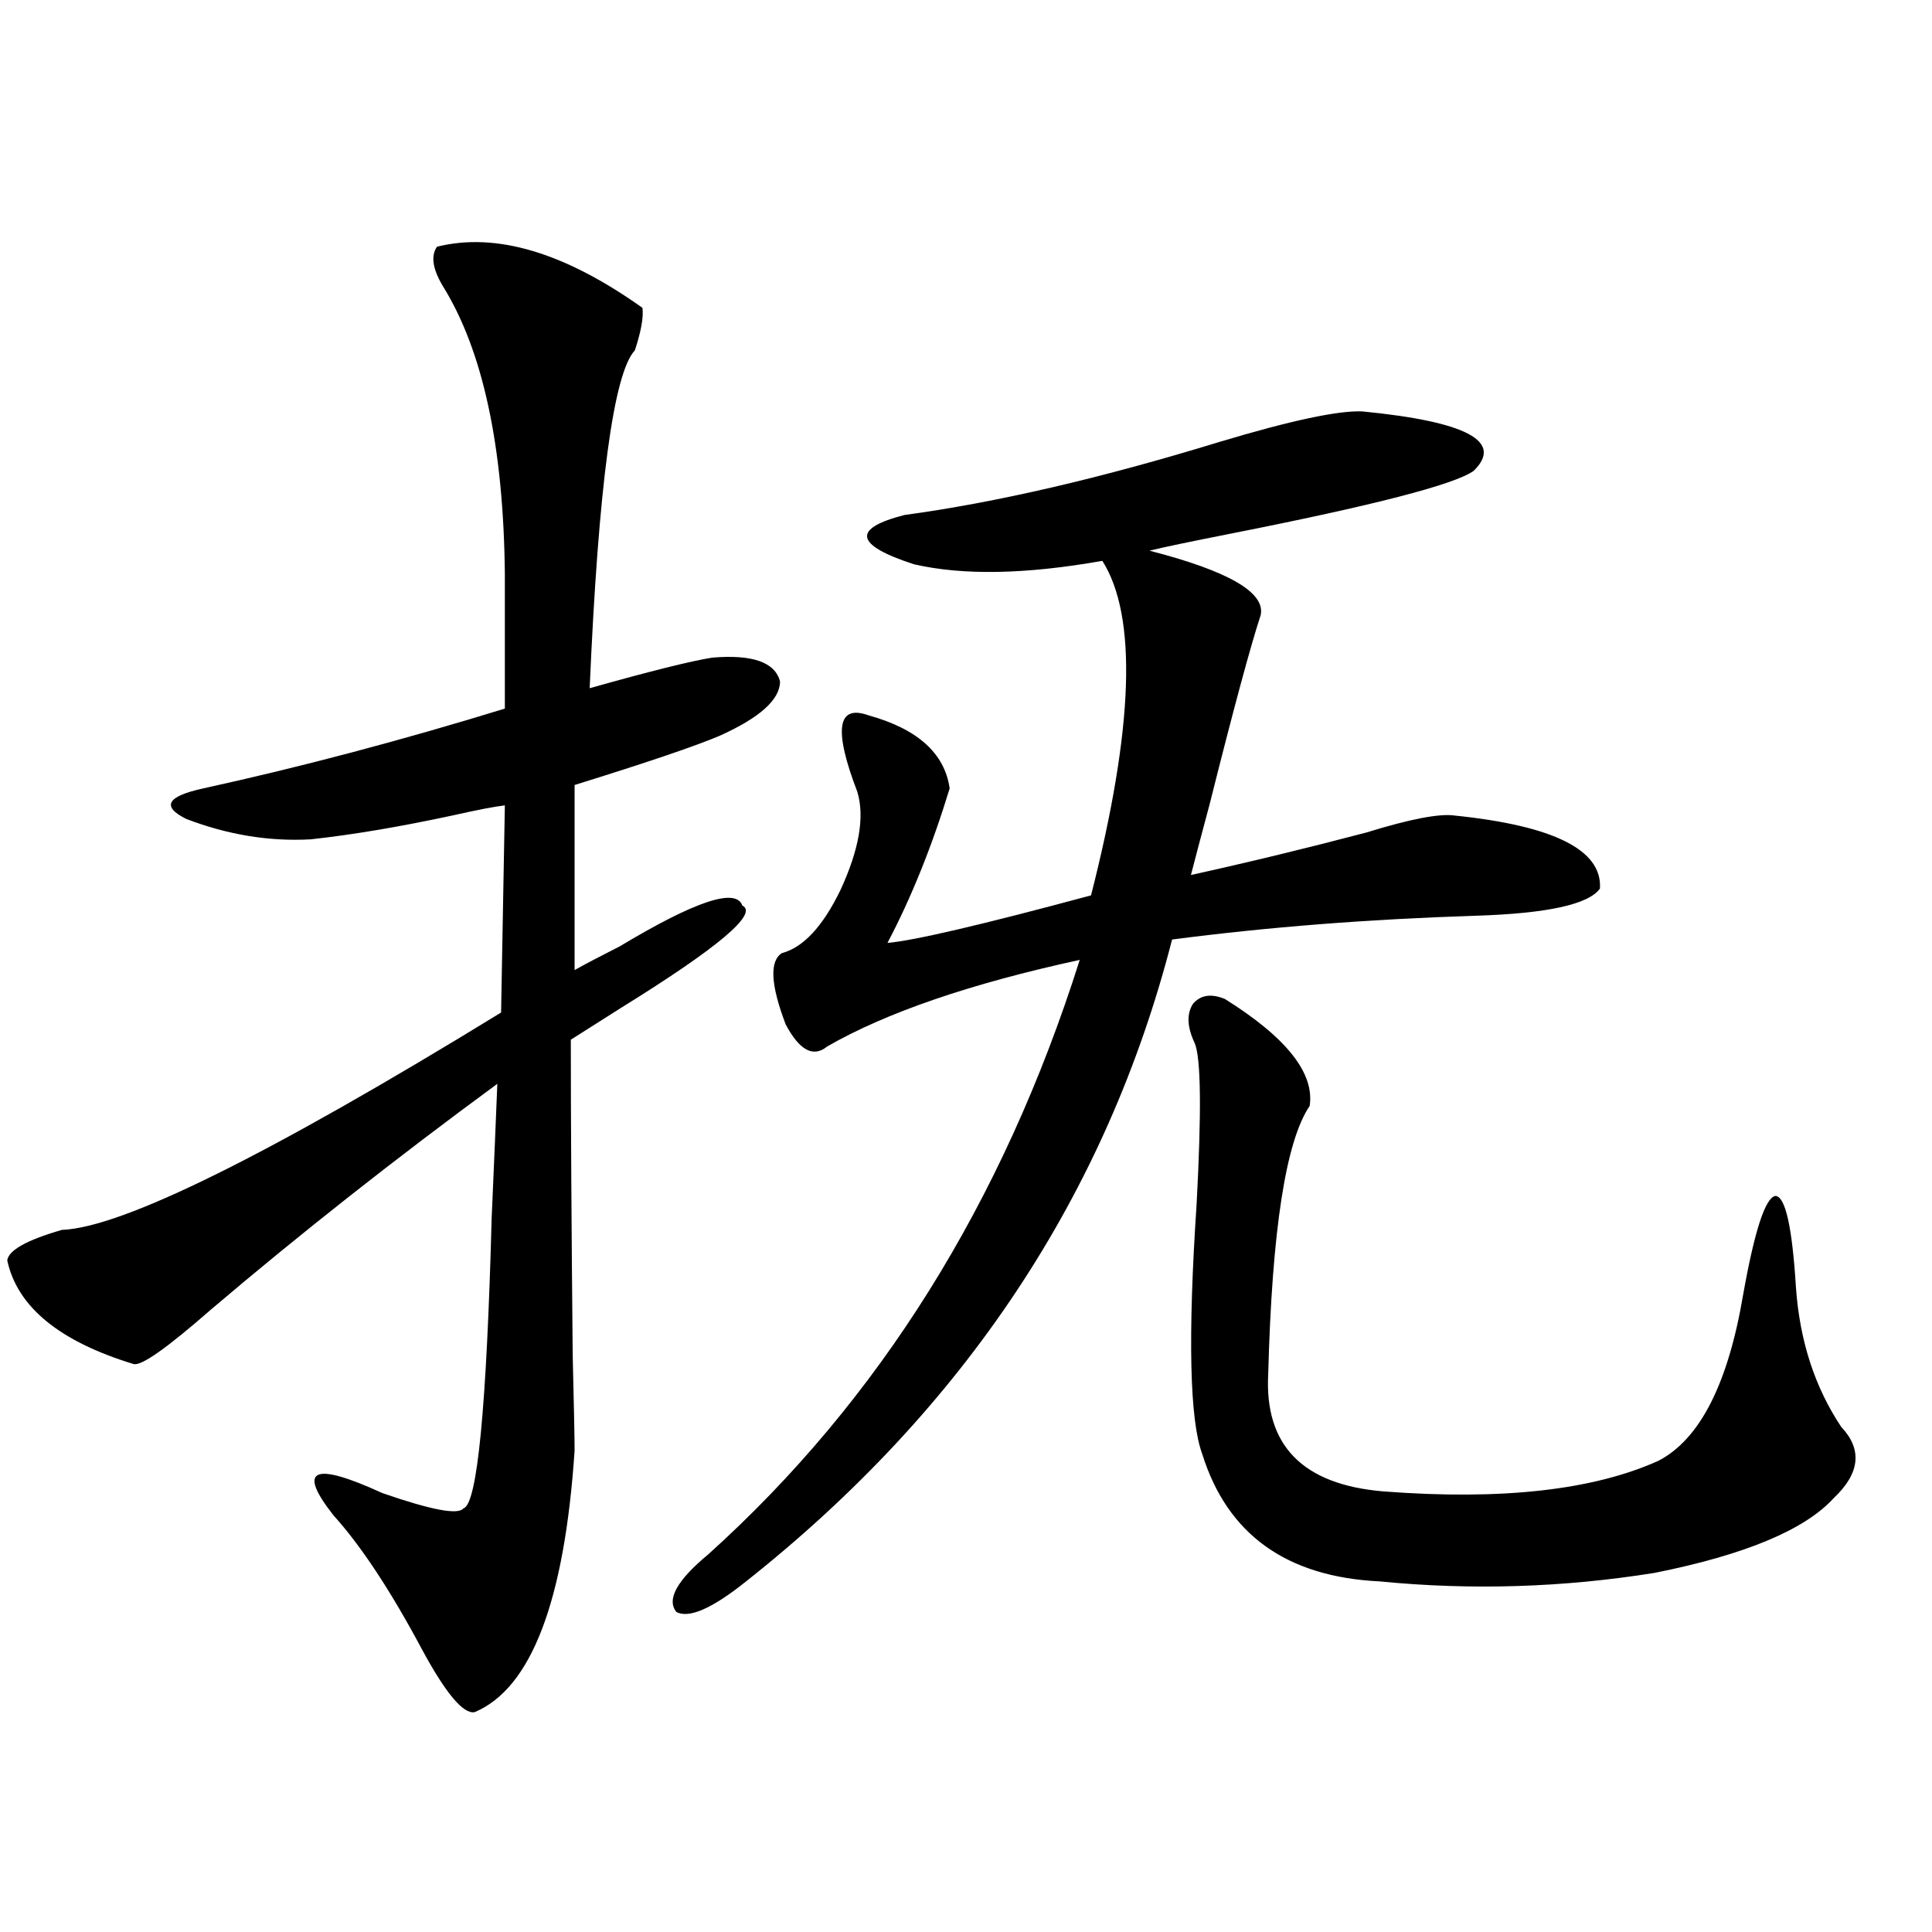<?xml version="1.0" encoding="utf-8"?>
<!-- Generator: Adobe Illustrator 16.0.0, SVG Export Plug-In . SVG Version: 6.00 Build 0)  -->
<!DOCTYPE svg PUBLIC "-//W3C//DTD SVG 1.1//EN" "http://www.w3.org/Graphics/SVG/1.1/DTD/svg11.dtd">
<svg version="1.1" id="图层_1" xmlns="http://www.w3.org/2000/svg" xmlns:xlink="http://www.w3.org/1999/xlink" x="0px" y="0px"
	 width="1000px" height="1000px" viewBox="0 0 1000 1000" enable-background="new 0 0 1000 1000" xml:space="preserve">
<path d="M226.189,127.699c30.563-7.608,66.005,2.938,106.339,31.641c0.641,4.696-0.655,12.017-3.902,21.973
	c-11.066,11.728-18.871,70.024-23.414,174.902c31.219-8.789,52.347-14.063,63.413-15.82c20.808-1.758,32.515,2.349,35.121,12.305
	c0,9.38-10.411,18.759-31.219,28.125c-12.362,5.273-37.407,13.774-75.12,25.488v95.801c5.198-2.925,13.003-7.031,23.414-12.305
	c39.023-23.429,60.151-30.46,63.413-21.094c8.445,4.106-12.362,21.685-62.438,52.734c-11.066,7.031-19.847,12.606-26.341,16.699
	c0,41.021,0.32,95.513,0.976,163.477c0.641,26.367,0.976,42.778,0.976,49.219c-5.213,77.921-22.438,123.047-51.706,135.352
	c-5.854,1.167-14.969-9.668-27.316-32.52c-16.265-30.474-31.554-53.613-45.853-69.434c-18.871-24.019-10.411-27.823,25.365-11.426
	c25.365,8.789,39.344,11.426,41.95,7.91c7.149-1.758,12.027-51.855,14.634-150.293c1.296-29.292,2.271-52.433,2.927-69.434
	c-52.682,38.672-102.116,77.646-148.289,116.895C86.346,697.821,73.022,707.2,69.12,706.02
	c-38.383-11.714-60.166-29.581-65.364-53.613c0.641-5.273,10.076-10.547,28.292-15.82c31.219-1.167,106.979-38.672,227.312-112.5
	l1.951-107.227c-5.213,0.591-14.313,2.349-27.316,5.273c-27.316,5.864-51.706,9.97-73.169,12.305
	c-21.463,1.181-42.926-2.335-64.389-10.547c-13.018-6.44-10.091-11.714,8.78-15.82c50.73-11.124,102.757-24.897,156.094-41.309
	v-69.434c-0.655-66.206-11.387-116.016-32.194-149.414C223.903,139.125,222.928,132.396,226.189,127.699z M705.202,212.953
	c53.978,5.273,73.169,15.532,57.56,30.762c-9.756,7.031-51.706,17.88-125.851,32.52c-20.822,4.106-34.801,7.031-41.95,8.789
	c40.975,10.547,60.151,21.685,57.56,33.398c-5.213,15.82-13.993,48.34-26.341,97.559c-4.558,17.001-7.805,29.306-9.756,36.914
	c29.268-6.44,59.511-13.761,90.729-21.973c22.759-7.031,38.048-9.956,45.853-8.789c51.371,5.273,76.416,17.88,75.12,37.793
	c-5.854,8.212-27.316,12.896-64.389,14.063c-55.288,1.758-107.649,5.864-157.069,12.305
	C572.843,618.129,499.354,728.871,386.186,818.52c-17.561,14.063-29.603,19.336-36.097,15.82
	c-5.213-6.454,0.32-16.411,16.585-29.883c88.443-79.679,152.512-182.222,192.19-307.617
	c-56.584,12.305-100.165,27.246-130.729,44.824c-7.164,5.864-14.313,2.06-21.463-11.426c-7.805-20.503-8.46-32.808-1.951-36.914
	c11.052-2.925,21.128-13.761,30.243-32.52c9.756-21.094,12.683-38.081,8.78-50.977c-12.362-32.218-10.411-45.401,5.854-39.551
	c25.365,7.031,39.344,19.638,41.95,37.793c-9.115,29.883-19.847,56.552-32.194,79.98c13.658-1.167,48.779-9.366,105.363-24.609
	c22.104-86.71,24.055-144.429,5.854-173.145c-39.679,7.031-72.193,7.622-97.559,1.758c-30.578-9.956-32.194-18.457-4.878-25.488
	c47.469-6.44,101.781-19.034,162.923-37.793C668.13,217.649,692.84,212.376,705.202,212.953z M618.375,539.906
	c-3.902-8.198-4.237-14.941-0.976-20.215c3.902-4.683,9.421-5.562,16.585-2.637c31.859,19.927,46.493,38.384,43.901,55.371
	c-12.362,18.169-19.512,64.462-21.463,138.867c-1.951,36.914,17.881,57.129,59.511,60.645c61.127,4.696,108.61-0.577,142.436-15.82
	c21.463-11.124,36.097-39.839,43.901-86.133c5.854-32.808,11.372-49.796,16.585-50.977c5.198,0,8.78,15.82,10.731,47.461
	c1.951,27.548,9.756,51.567,23.414,72.07c11.052,11.728,9.756,24.032-3.902,36.914c-14.969,16.411-45.853,29.306-92.681,38.672
	c-47.483,7.608-94.967,9.077-142.436,4.395c-48.139-2.349-78.702-24.308-91.705-65.918c-6.509-17.578-7.484-60.645-2.927-129.199
	C621.942,575.364,621.622,547.528,618.375,539.906z"/>
</svg>
